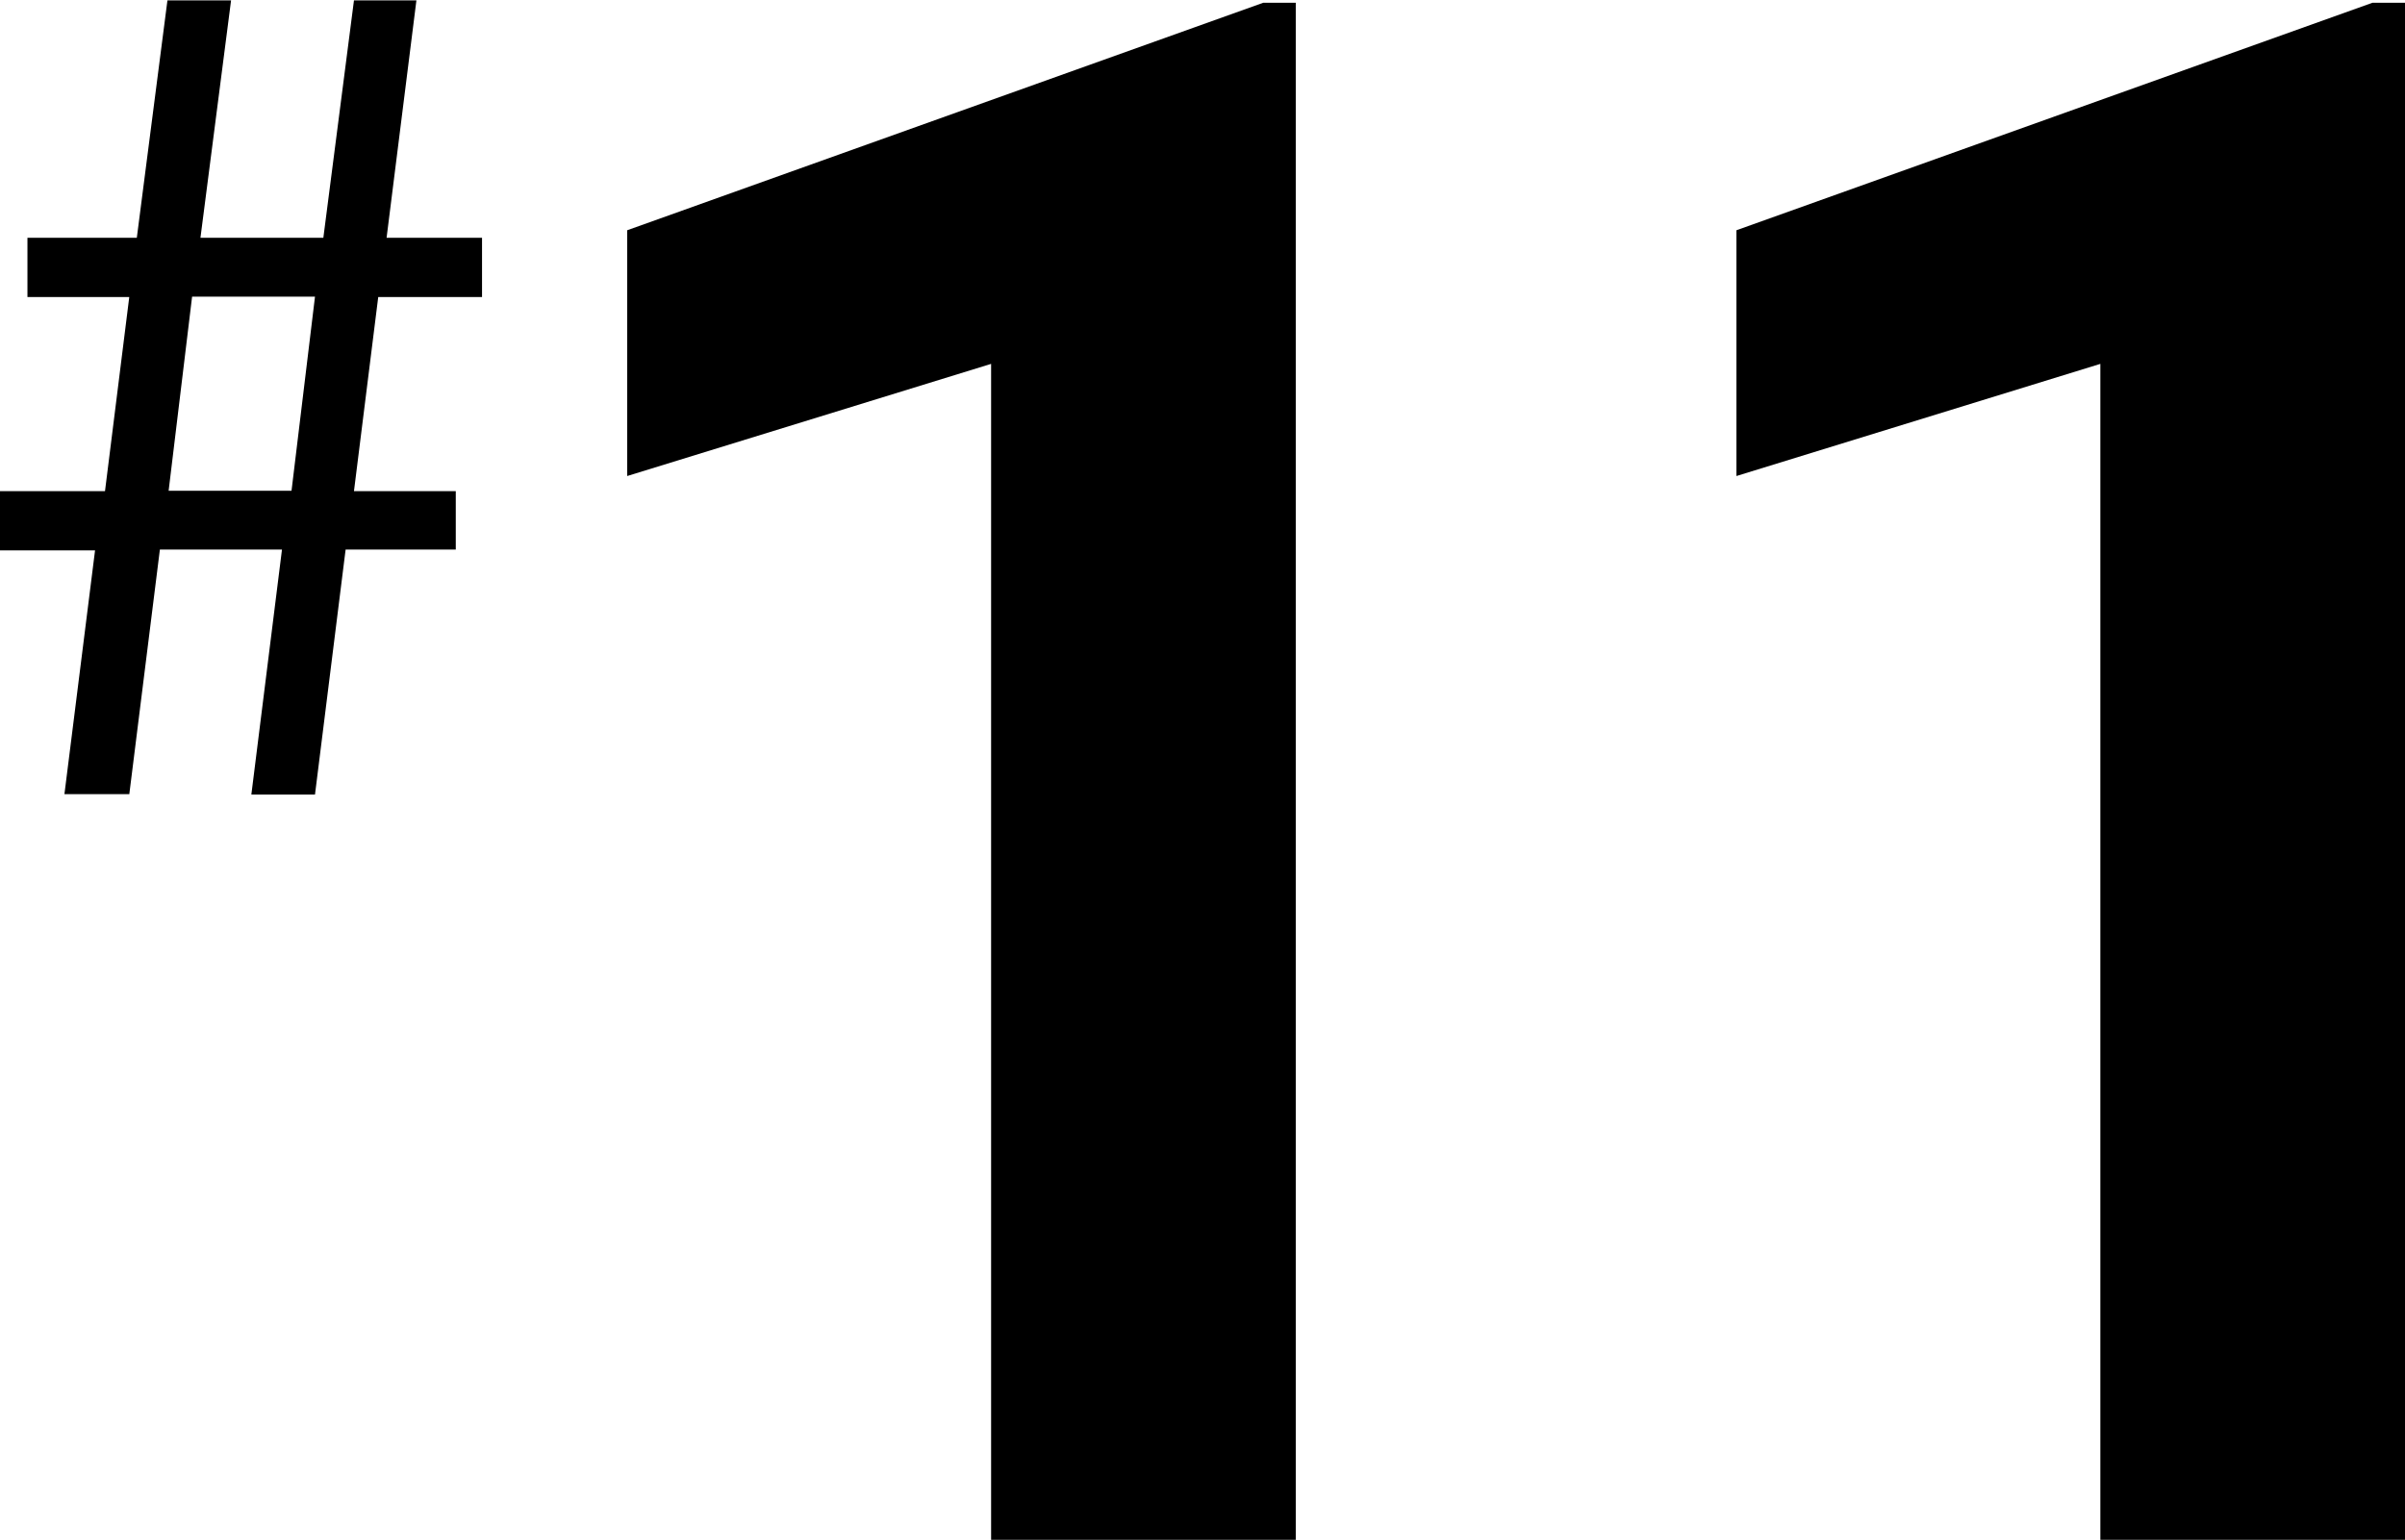 <?xml version="1.0" encoding="UTF-8"?>
<svg id="_レイヤー_1" data-name="レイヤー_1" xmlns="http://www.w3.org/2000/svg" width="60.47" height="38.72" viewBox="0 0 60.47 38.72">
  <g>
    <path d="M32.58,38.72h-7.66V9.15l-9.15,2.82v-6.18L31.76.07h.82v38.65Z"/>
    <path d="M60.47,38.72h-7.66V9.15l-9.15,2.82v-6.18L59.65.07h.82v38.65Z"/>
  </g>
  <path d="M3.25,19.97h-1.63l.77-6.13H0v-1.49h2.64l.61-4.88H.69v-1.49h2.75l.77-5.97h1.6l-.77,5.97h3.09l.77-5.97h1.57l-.75,5.97h2.4v1.49h-2.61l-.61,4.88h2.56v1.47h-2.77l-.77,6.16h-1.6l.77-6.16h-3.07l-.77,6.16ZM4.24,12.34h3.09l.59-4.88h-3.09l-.59,4.88Z"/>
</svg>